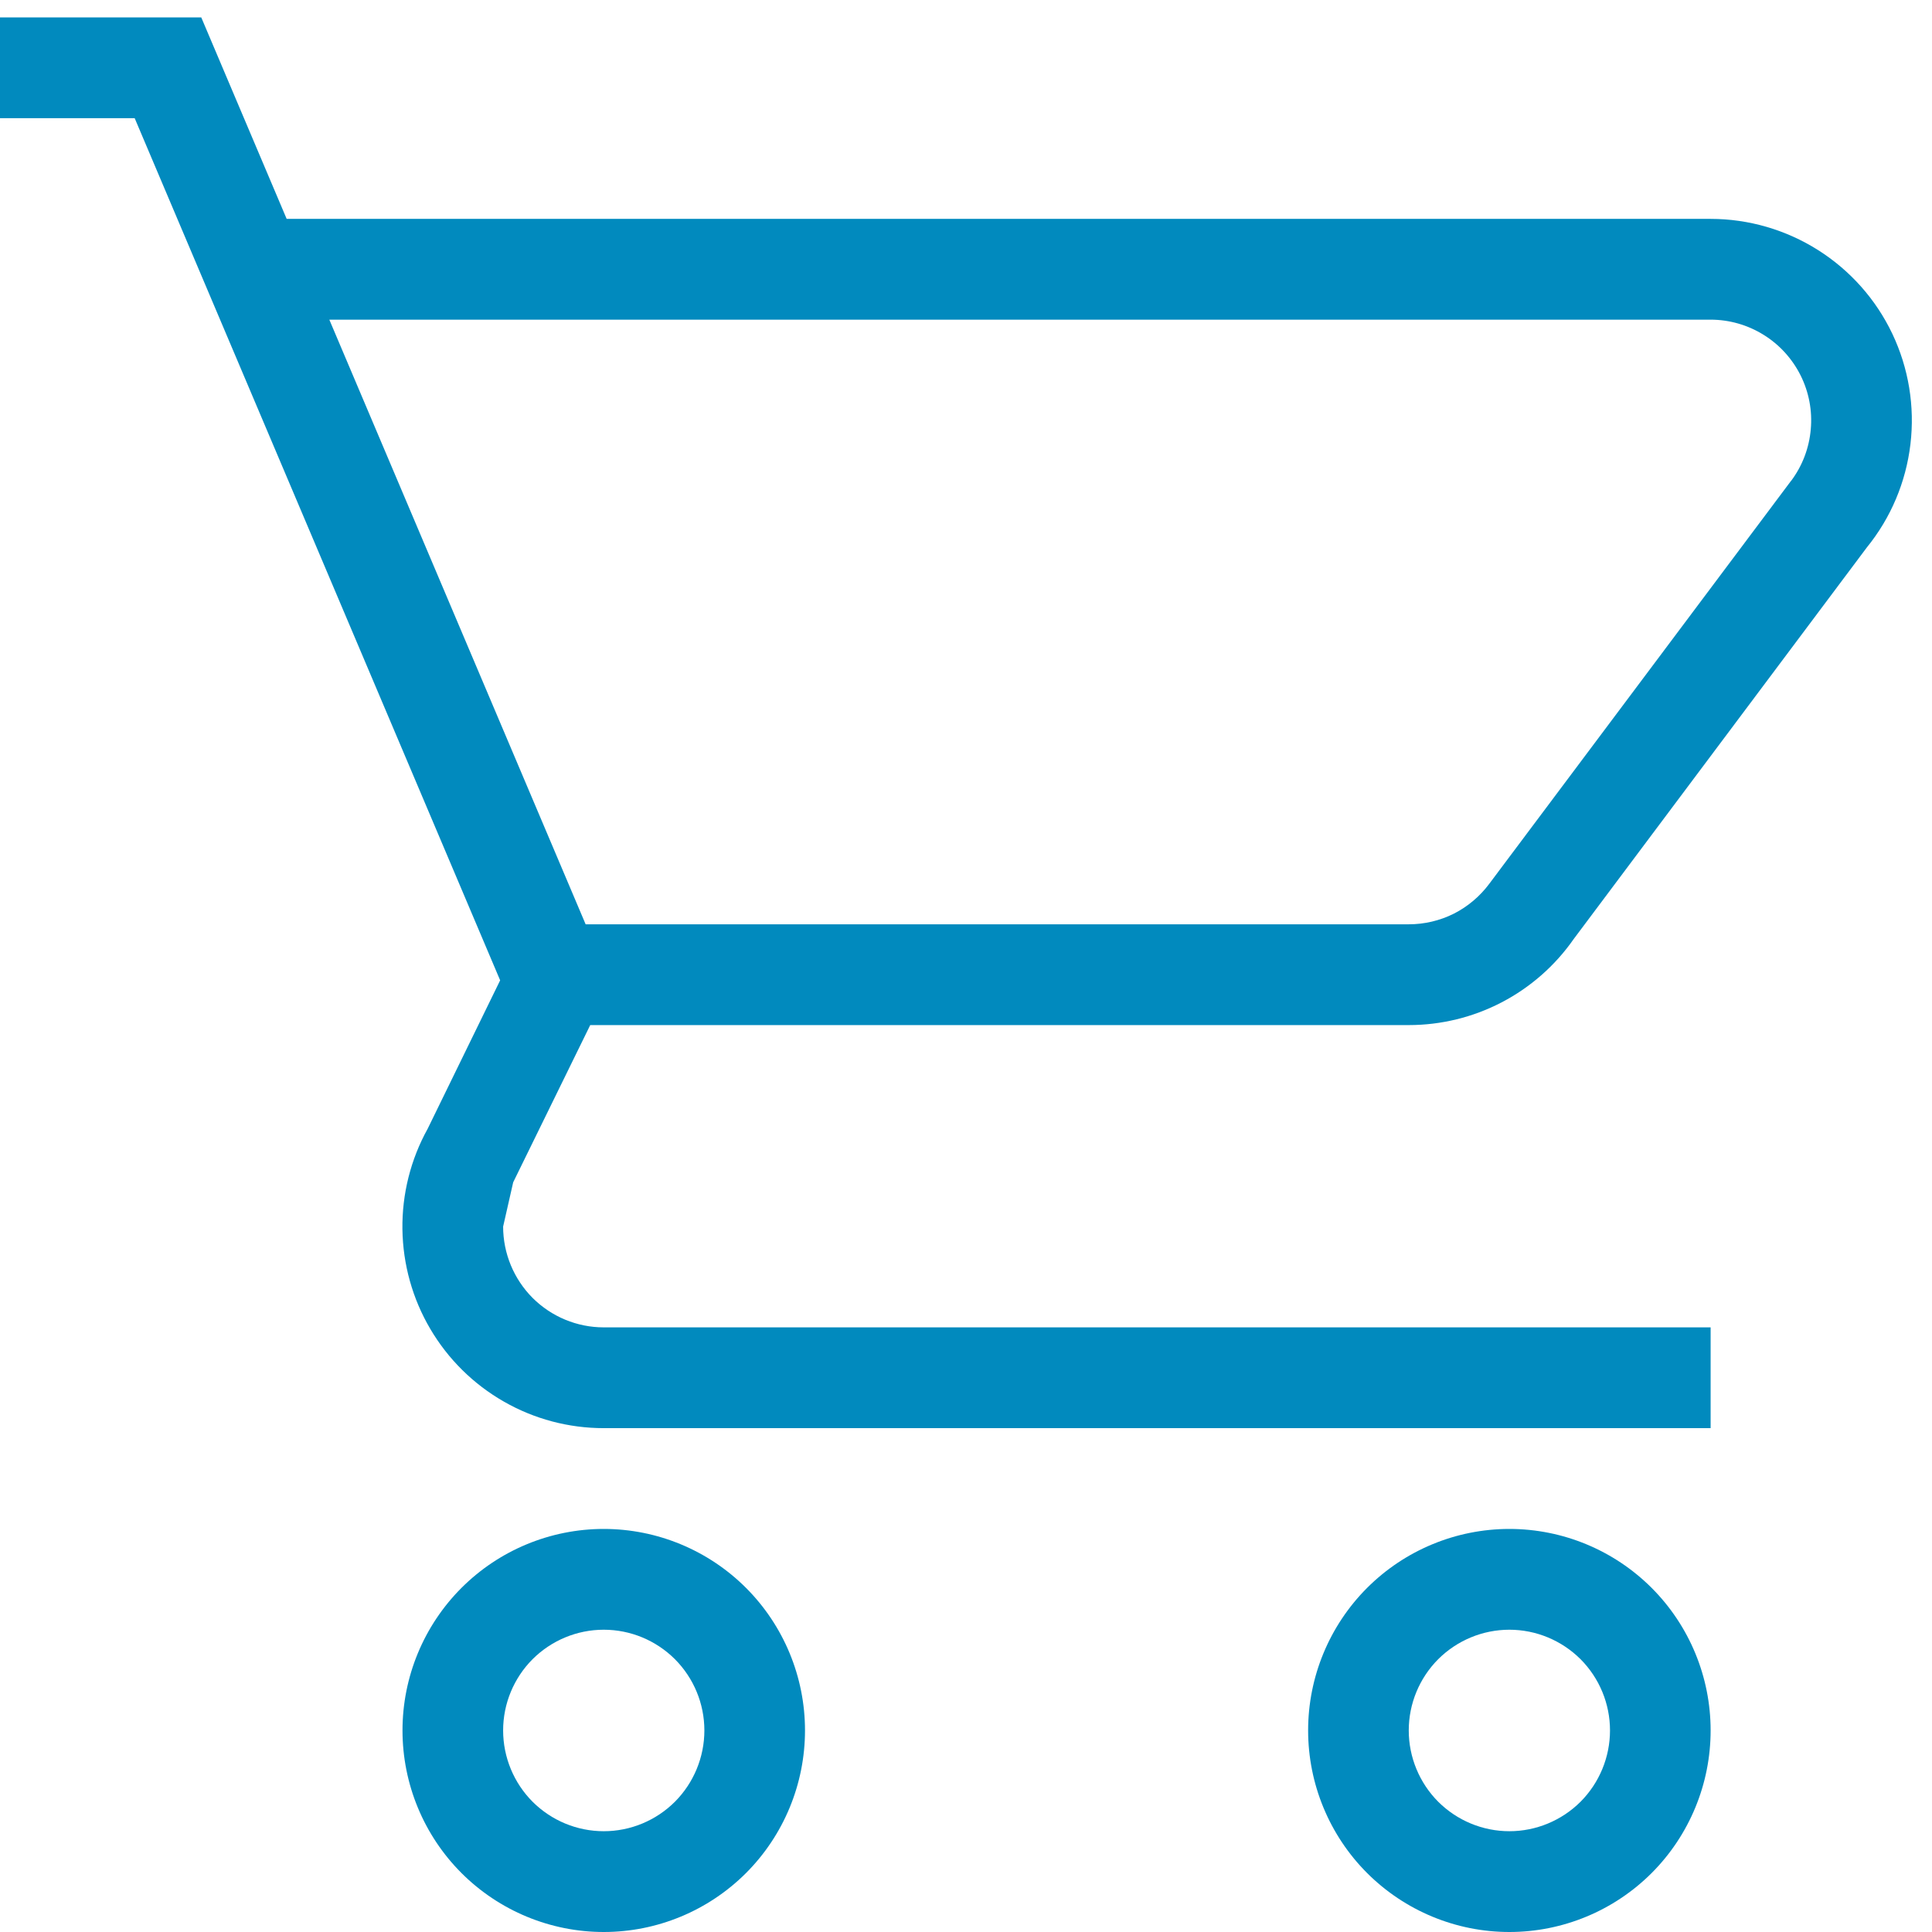<svg width="24" height="24" viewBox="0 0 24 24" fill="none" xmlns="http://www.w3.org/2000/svg">
<path d="M18.75 18.993C19.413 18.993 20.049 19.257 20.518 19.726C20.987 20.196 21.25 20.832 21.25 21.496C21.25 22.16 20.987 22.797 20.518 23.267C20.049 23.736 19.413 24 18.75 24C18.087 24 17.451 23.736 16.982 23.267C16.513 22.797 16.25 22.16 16.25 21.496C16.25 20.832 16.513 20.196 16.982 19.726C17.451 19.257 18.087 18.993 18.75 18.993ZM18.75 20.245C18.419 20.245 18.101 20.377 17.866 20.611C17.632 20.846 17.5 21.164 17.5 21.496C17.5 21.828 17.632 22.147 17.866 22.382C18.101 22.616 18.419 22.748 18.75 22.748C19.081 22.748 19.399 22.616 19.634 22.382C19.868 22.147 20 21.828 20 21.496C20 21.164 19.868 20.846 19.634 20.611C19.399 20.377 19.081 20.245 18.75 20.245ZM7.5 18.993C8.163 18.993 8.799 19.257 9.268 19.726C9.737 20.196 10 20.832 10 21.496C10 22.16 9.737 22.797 9.268 23.267C8.799 23.736 8.163 24 7.5 24C6.837 24 6.201 23.736 5.732 23.267C5.263 22.797 5 22.16 5 21.496C5 20.832 5.263 20.196 5.732 19.726C6.201 19.257 6.837 18.993 7.5 18.993V18.993ZM7.5 20.245C7.168 20.245 6.851 20.377 6.616 20.611C6.382 20.846 6.25 21.164 6.25 21.496C6.25 21.828 6.382 22.147 6.616 22.382C6.851 22.616 7.168 22.748 7.5 22.748C7.832 22.748 8.149 22.616 8.384 22.382C8.618 22.147 8.75 21.828 8.75 21.496C8.75 21.164 8.618 20.846 8.384 20.611C8.149 20.377 7.832 20.245 7.5 20.245ZM21.25 3.971H4.091L7.275 11.482H17.5C17.694 11.482 17.886 11.437 18.06 11.35C18.233 11.262 18.384 11.135 18.5 10.979L22.25 5.972H22.251C22.39 5.786 22.474 5.565 22.494 5.333C22.515 5.102 22.471 4.87 22.367 4.662C22.263 4.455 22.104 4.28 21.906 4.158C21.709 4.036 21.482 3.971 21.25 3.971V3.971ZM17.5 12.734H7.332L6.375 14.687L6.25 15.237C6.25 15.569 6.382 15.888 6.616 16.123C6.851 16.357 7.168 16.489 7.5 16.489H21.25V17.741H7.5C7.065 17.741 6.637 17.628 6.259 17.411C5.881 17.195 5.566 16.884 5.345 16.508C5.124 16.133 5.005 15.706 4.999 15.27C4.993 14.834 5.101 14.404 5.312 14.023L6.213 12.178L1.673 1.468H0V0.216H2.5L3.561 2.719H21.25C21.722 2.719 22.185 2.854 22.584 3.106C22.984 3.359 23.304 3.719 23.507 4.146C23.71 4.573 23.788 5.049 23.732 5.519C23.676 5.989 23.489 6.433 23.191 6.8L19.549 11.665C19.319 11.995 19.012 12.265 18.655 12.451C18.299 12.637 17.902 12.734 17.5 12.734V12.734Z" fill="#018ABE"/>
</svg>
